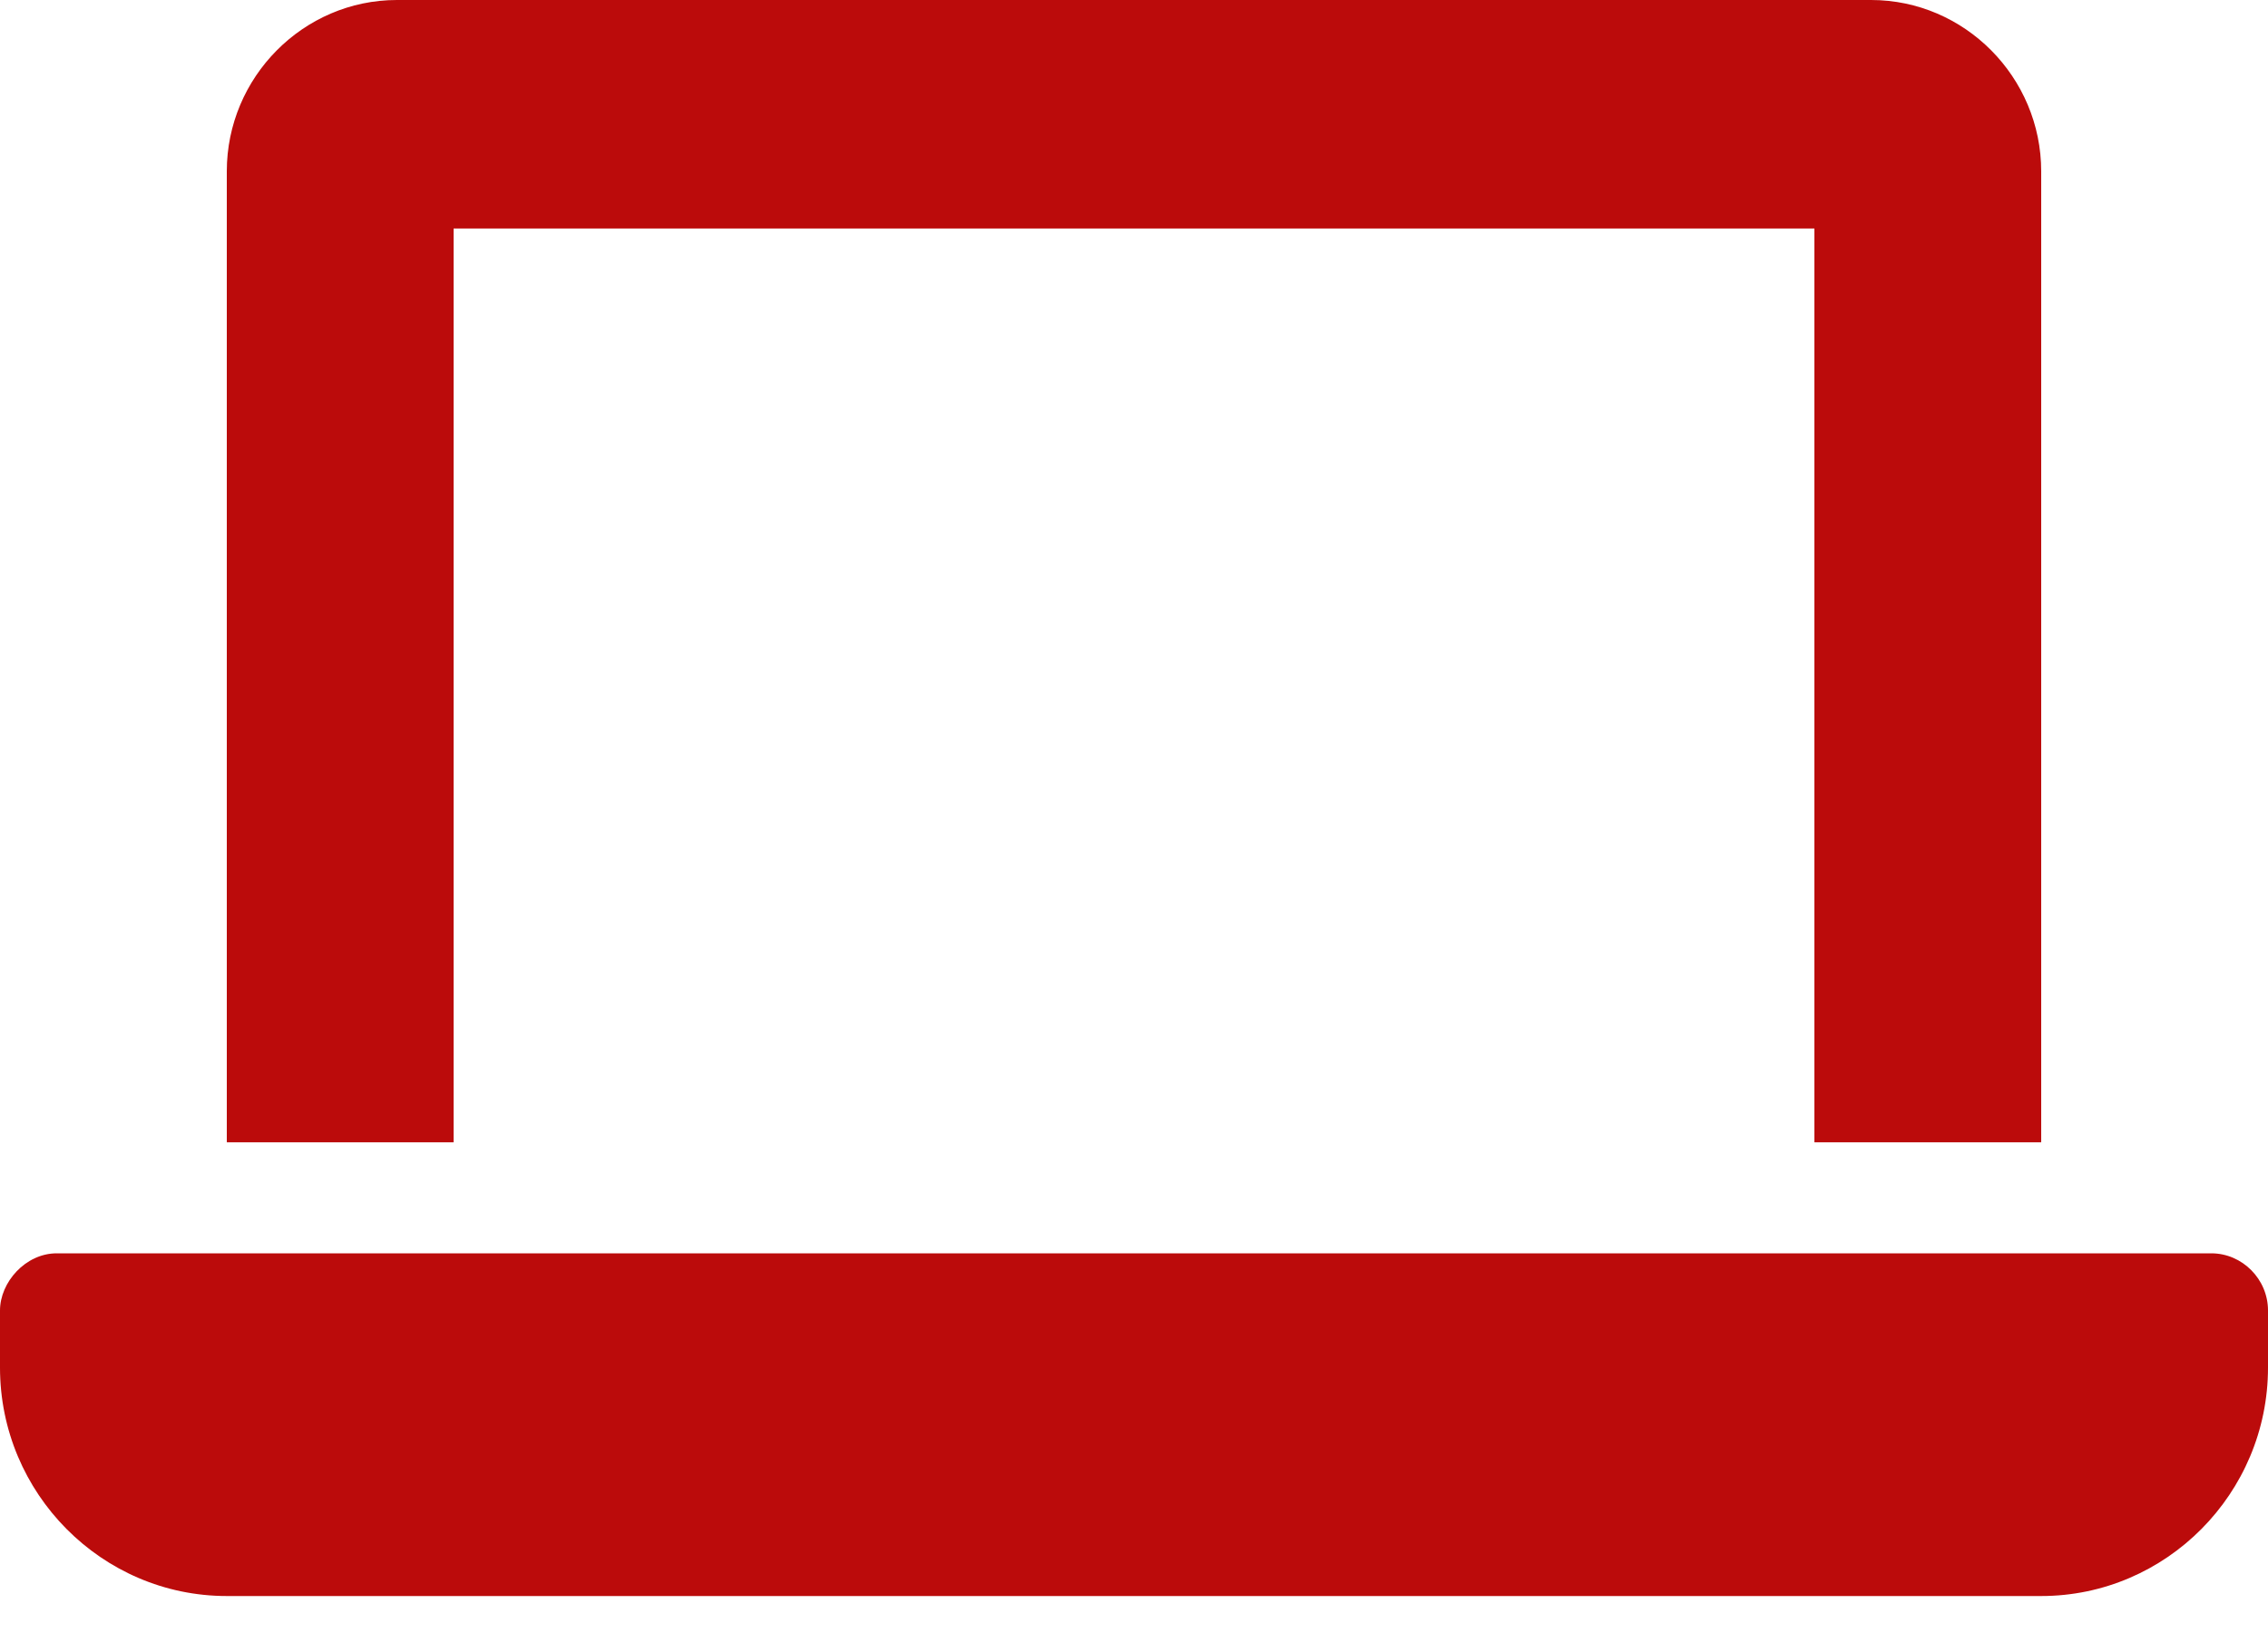 <svg width="50" height="36" viewBox="0 0 50 36" fill="none" xmlns="http://www.w3.org/2000/svg">
<path d="M40 5.037H10V25.183H5V3.777C5 1.701 6.689 0 8.75 0H41.25C43.311 0 45 1.701 45 3.777V25.183H40V5.037ZM1.25 27.63H48.75C49.434 27.63 50 28.201 50 28.89V30.149C50 32.923 47.754 35.185 45 35.185H5C2.246 35.185 0 32.923 0 30.149V28.89C0 28.268 0.562 27.63 1.25 27.63Z" fill="#BB0B0B"/>
</svg>
